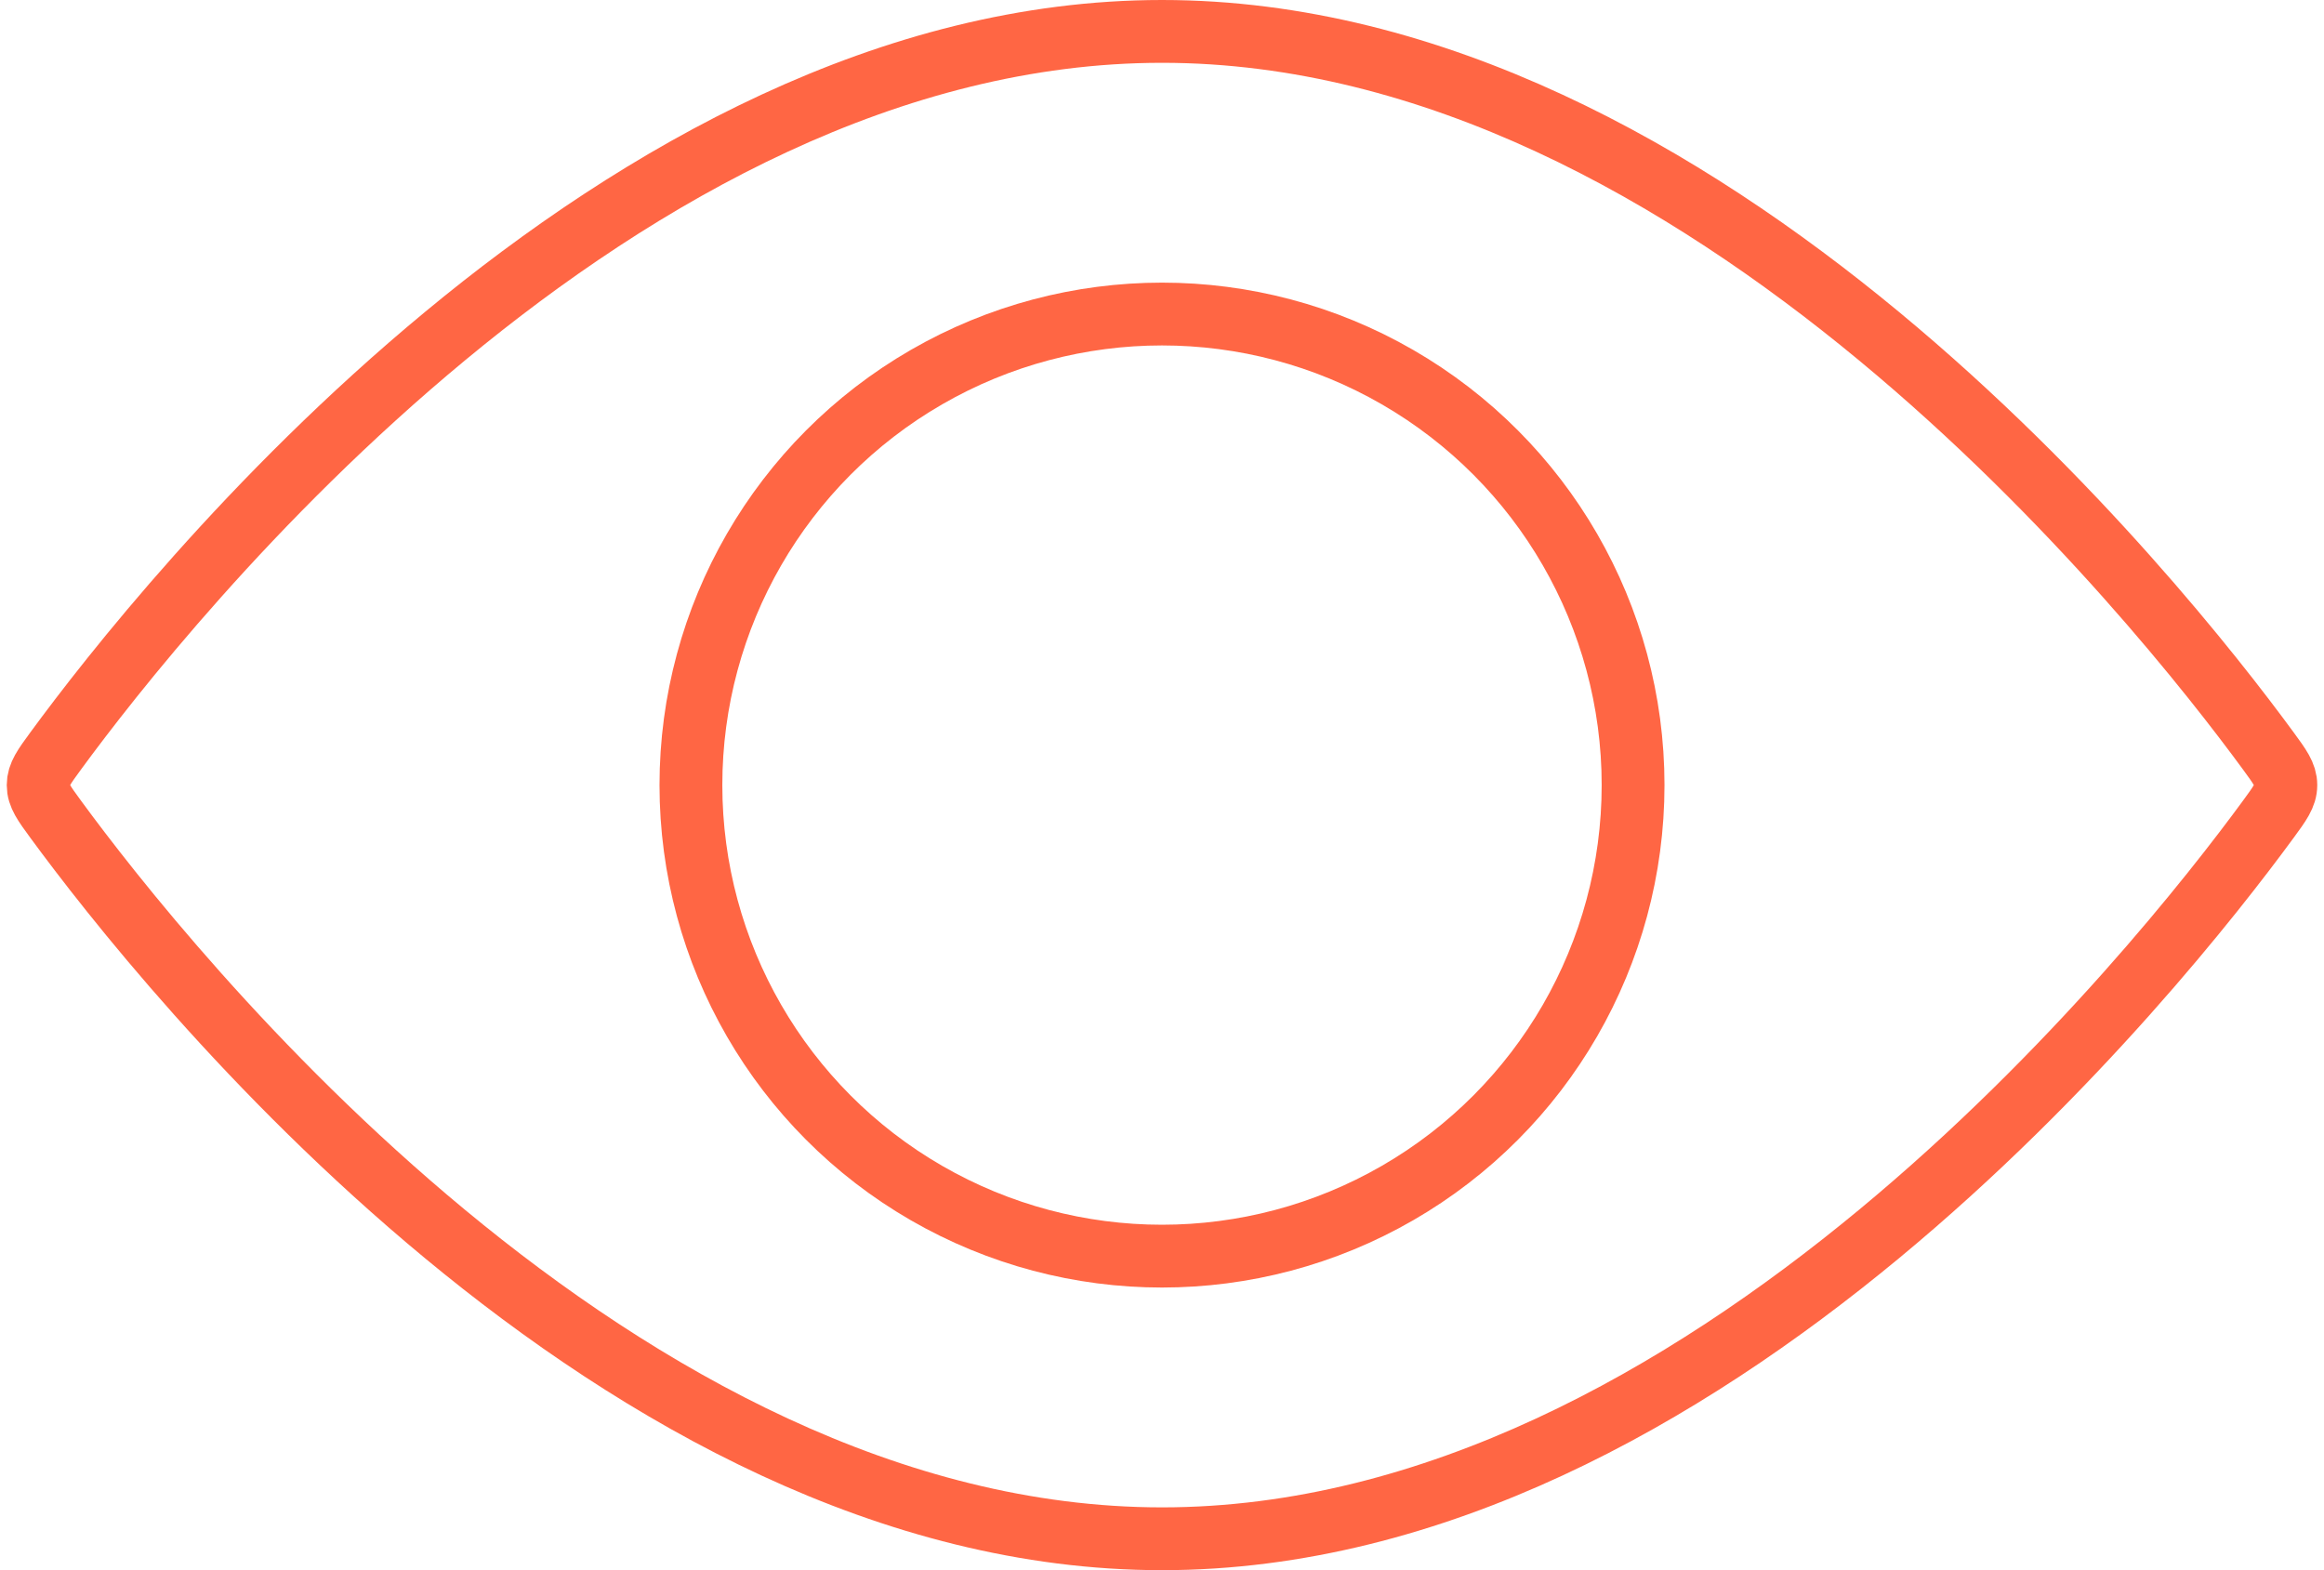<svg width="74" height="50" viewBox="0 0 74 50" fill="none" xmlns="http://www.w3.org/2000/svg">
<path d="M72.226 23.911C72.598 24.419 72.785 24.673 72.785 25C72.785 25.327 72.598 25.581 72.226 26.089C68.791 30.778 54.325 49 37 49C19.675 49 5.209 30.778 1.774 26.089C1.402 25.581 1.215 25.327 1.215 25C1.215 24.673 1.402 24.419 1.774 23.911C5.209 19.222 19.675 1 37 1C54.325 1 68.791 19.222 72.226 23.911Z" stroke="#FF6644" stroke-width="2"/>
<circle cx="37" cy="25" r="15" stroke="#FF6644" stroke-width="2"/>
</svg>
